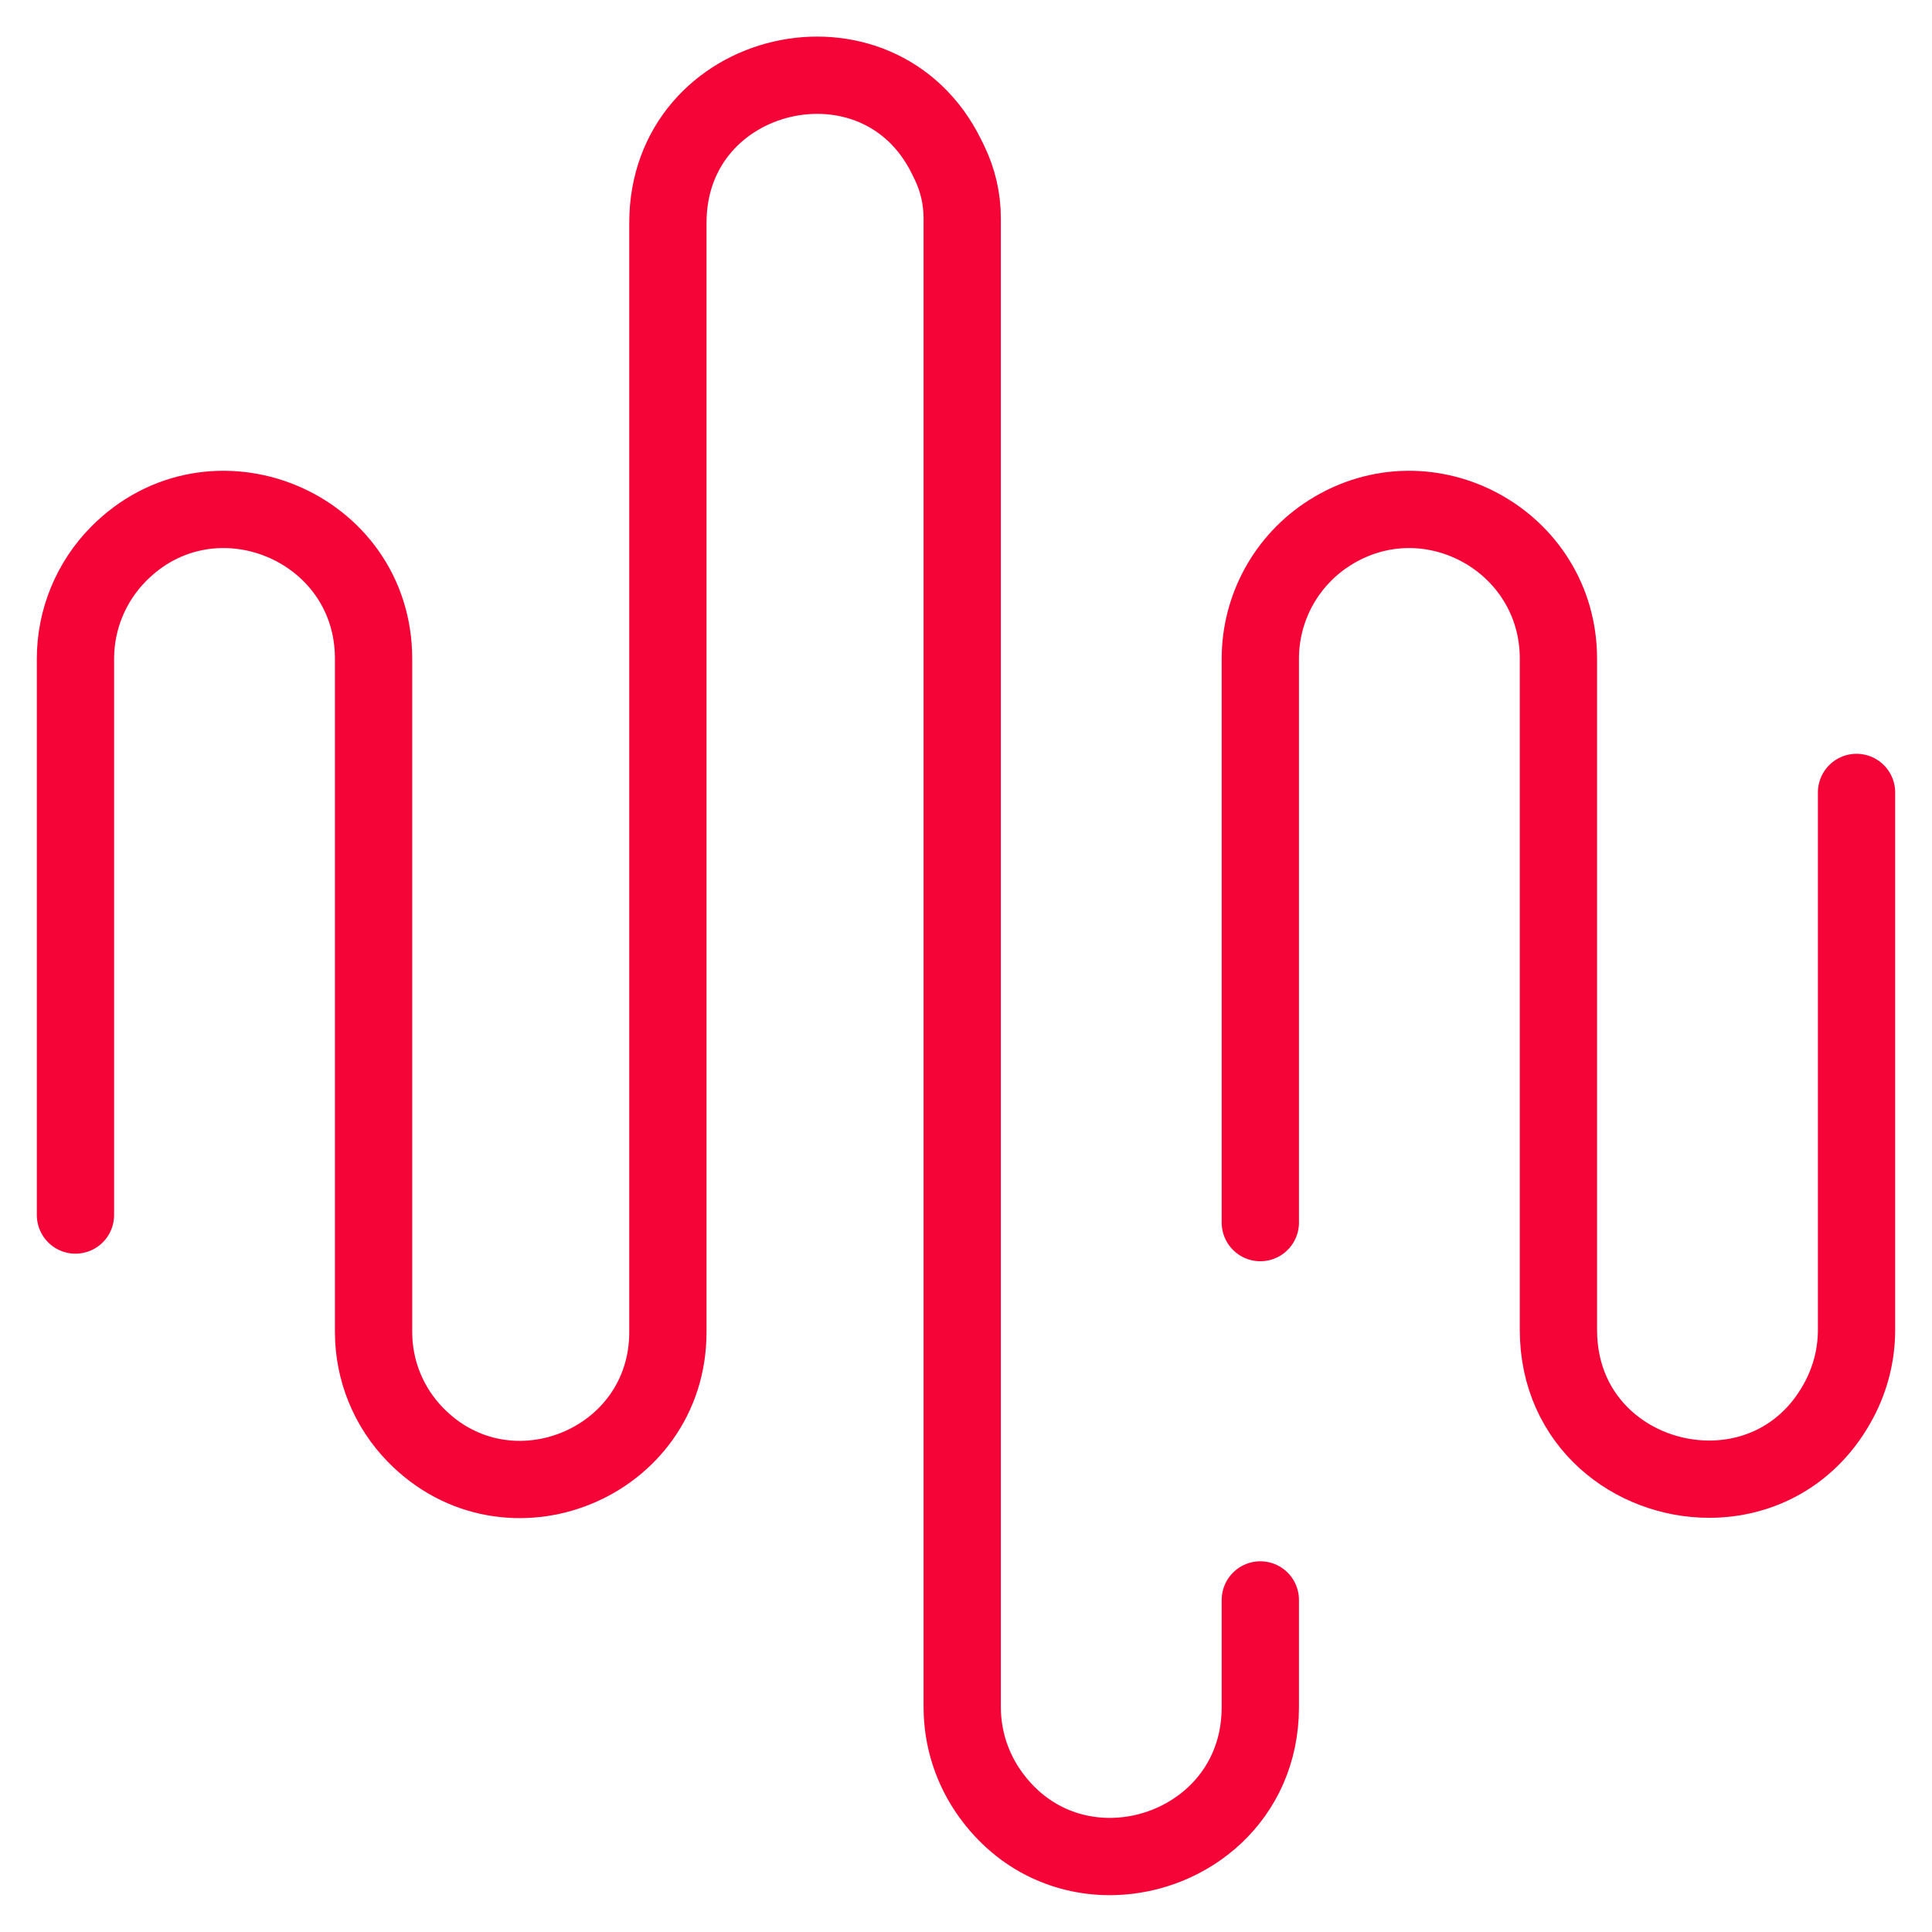 <svg xmlns="http://www.w3.org/2000/svg" fill="none" viewBox="0 0 50 50" height="50" width="50"><g clip-path="url(#clip0_4505_19592)"><mask height="50" width="50" y="0" x="0" maskUnits="userSpaceOnUse" style="mask-type:luminance" id="mask0_4505_19592"><path fill="white" d="M0 3.8147e-06H50V50H0V3.8147e-06Z"></path></mask><g mask="url(#mask0_4505_19592)"><path stroke-linejoin="round" stroke-linecap="round" stroke-miterlimit="10" stroke-width="2" stroke="#F50537" d="M32.617 41.406V44.182C32.617 46.521 30.747 48.002 28.809 48.046C27.641 48.072 26.449 47.577 25.627 46.432C25.156 45.776 24.902 44.989 24.902 44.182C24.902 40.402 24.902 8.686 24.902 5.648C24.902 5.148 24.789 4.655 24.57 4.206L24.502 4.067C22.747 0.468 17.285 1.727 17.285 5.767C17.285 14.201 17.285 27.366 17.285 34.473C17.285 37.89 13.135 39.578 10.75 37.131C10.056 36.42 9.668 35.466 9.668 34.473V17.049C9.668 13.601 5.489 11.885 3.066 14.338C2.353 15.06 1.953 16.034 1.953 17.049V31.445"></path><path stroke-linejoin="round" stroke-linecap="round" stroke-miterlimit="10" stroke-width="2" stroke="#F50537" d="M48.047 20.508V34.418C48.047 35.044 47.894 35.661 47.602 36.215C46.853 37.638 45.542 38.28 44.238 38.281C42.278 38.283 40.332 36.836 40.332 34.418V17.047C40.332 14.008 36.98 12.162 34.412 13.788C33.294 14.495 32.617 15.725 32.617 17.047V31.641"></path></g></g><defs><clipPath id="clip0_4505_19592"><rect fill="white" height="50" width="50"></rect></clipPath></defs></svg>
